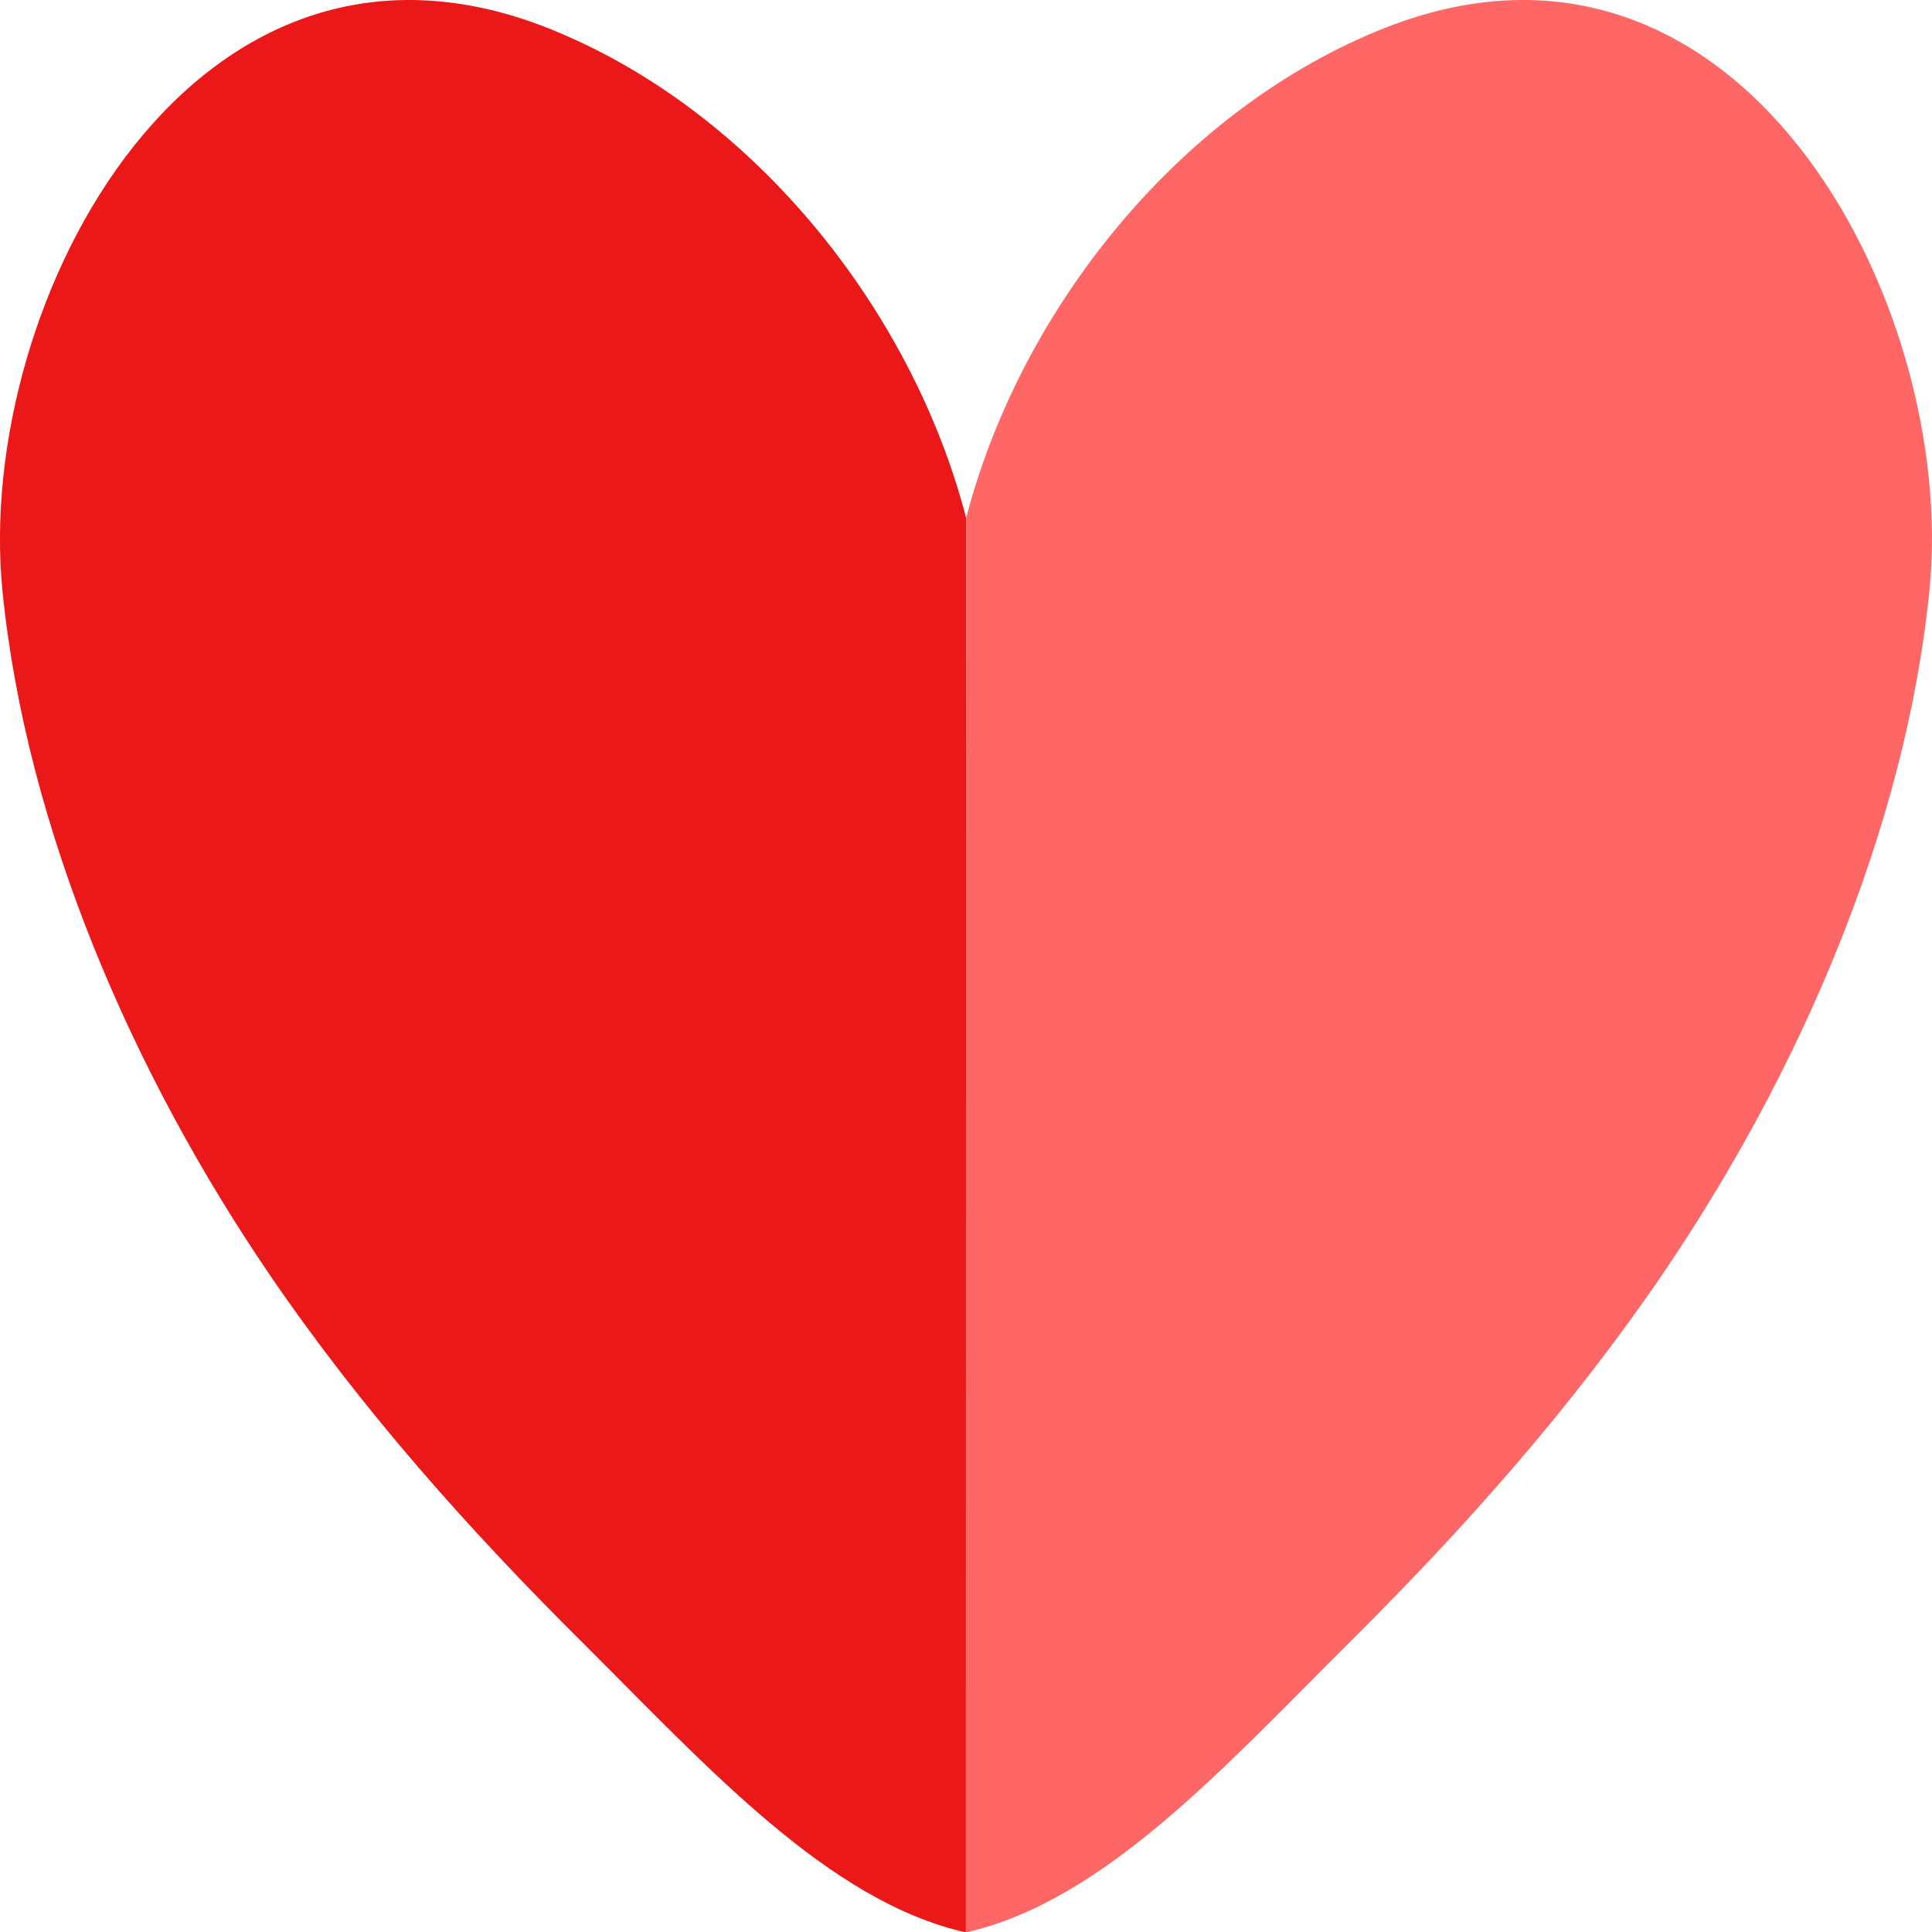 <?xml version="1.0" encoding="UTF-8" standalone="no"?>
<svg xmlns:dc="http://purl.org/dc/elements/1.1/" xmlns:cc="http://creativecommons.org/ns#"
  xmlns:rdf="http://www.w3.org/1999/02/22-rdf-syntax-ns#" xmlns="http://www.w3.org/2000/svg" xmlns:xlink="http://www.w3.org/1999/xlink" version="1.1" id="Vrstva_1" x="0px"
  y="0px" viewBox="0 0 192 192" xml:space="preserve" width="192" height="192">
  <defs id="defs1365"><defs
     id="defs1139">
		<rect id="SVGID_00000097485005417636339380000014592689068180600738_" x="0.09" y="-371.98"
      width="867.22" height="412.98" />
	</defs>
    <clipPath id="SVGID_00000105424548246984637920000015022369952459928732_">
		<use xlink:href="#SVGID_00000097485005417636339380000014592689068180600738_" style="overflow:visible" id="use1141"
      x="0" y="0" width="100%" height="100%" />
	</clipPath></defs>
  <style type="text/css" id="style1110">
	.st0{fill:#FFD819;}
	.st1{fill:#E2B0C5;}
	.st2{fill:#FFA143;}
	.st3{fill:#FFE650;}
	.st4{fill:#E389AB;}
	.st5{fill:#77C7F0;}
	.st6{fill:#9D4EDD;}
	.st7{fill:#7209B7;}
	.st8{fill:#FF6600;}
	.st9{fill:#ACDCEF;}
	.st10{fill:#072AC8;}
	.st11{fill:#95D5B2;}
	.st12{fill:#A2D6F9;}
	.st13{fill:#EA1818;}
	.st14{fill:#FF6666;}
	.st15{fill:#009933;}
	.st16{fill:#221F20;}
	.st17{display:none;fill:#DA4036;}
	.st18{display:none;fill:#F9D447;}
	.st19{display:none;fill:#1D864C;}
	.st20{display:none;fill:#444898;}
	.st21{clip-path:url(#SVGID_00000007396088130920842000000011885036184529629873_);fill:#FFD819;}
	.st22{clip-path:url(#SVGID_00000007396088130920842000000011885036184529629873_);fill:#E2B0C5;}
	.st23{clip-path:url(#SVGID_00000007396088130920842000000011885036184529629873_);fill:#FFA143;}
	.st24{clip-path:url(#SVGID_00000007396088130920842000000011885036184529629873_);fill:#FFE650;}
	.st25{clip-path:url(#SVGID_00000007396088130920842000000011885036184529629873_);fill:#E389AB;}
	.st26{clip-path:url(#SVGID_00000007396088130920842000000011885036184529629873_);fill:#77C7F0;}
	.st27{clip-path:url(#SVGID_00000007396088130920842000000011885036184529629873_);fill:#9D4EDD;}
	.st28{clip-path:url(#SVGID_00000007396088130920842000000011885036184529629873_);fill:#7209B7;}
	.st29{clip-path:url(#SVGID_00000007396088130920842000000011885036184529629873_);fill:#FF6600;}
	.st30{clip-path:url(#SVGID_00000007396088130920842000000011885036184529629873_);fill:#ACDCEF;}
	.st31{clip-path:url(#SVGID_00000007396088130920842000000011885036184529629873_);fill:#072AC8;}
	.st32{clip-path:url(#SVGID_00000007396088130920842000000011885036184529629873_);fill:#95D5B2;}
	.st33{clip-path:url(#SVGID_00000007396088130920842000000011885036184529629873_);fill:#A2D6F9;}
	.st34{clip-path:url(#SVGID_00000007396088130920842000000011885036184529629873_);fill:#EA1818;}
	.st35{clip-path:url(#SVGID_00000007396088130920842000000011885036184529629873_);fill:#FF6666;}
	.st36{clip-path:url(#SVGID_00000007396088130920842000000011885036184529629873_);fill:#009933;}
	.st37{display:none;}
	.st38{fill:#FFFFFF;}
	.st39{clip-path:url(#SVGID_00000107580020864697489210000002449433052461580450_);fill:#FFD819;}
	.st40{clip-path:url(#SVGID_00000107580020864697489210000002449433052461580450_);fill:#E2B0C5;}
	.st41{clip-path:url(#SVGID_00000107580020864697489210000002449433052461580450_);fill:#FFA143;}
	.st42{clip-path:url(#SVGID_00000107580020864697489210000002449433052461580450_);fill:#FFE650;}
	.st43{clip-path:url(#SVGID_00000107580020864697489210000002449433052461580450_);fill:#E389AB;}
	.st44{clip-path:url(#SVGID_00000107580020864697489210000002449433052461580450_);fill:#77C7F0;}
	.st45{clip-path:url(#SVGID_00000107580020864697489210000002449433052461580450_);fill:#9D4EDD;}
	.st46{clip-path:url(#SVGID_00000107580020864697489210000002449433052461580450_);fill:#7209B7;}
	.st47{clip-path:url(#SVGID_00000107580020864697489210000002449433052461580450_);fill:#FF6600;}
	.st48{clip-path:url(#SVGID_00000107580020864697489210000002449433052461580450_);fill:#ACDCEF;}
	.st49{clip-path:url(#SVGID_00000107580020864697489210000002449433052461580450_);fill:#072AC8;}
	.st50{clip-path:url(#SVGID_00000107580020864697489210000002449433052461580450_);fill:#95D5B2;}
	.st51{clip-path:url(#SVGID_00000107580020864697489210000002449433052461580450_);fill:#A2D6F9;}
	.st52{clip-path:url(#SVGID_00000107580020864697489210000002449433052461580450_);fill:#EA1818;}
	.st53{clip-path:url(#SVGID_00000107580020864697489210000002449433052461580450_);fill:#FF6666;}
	.st54{clip-path:url(#SVGID_00000107580020864697489210000002449433052461580450_);fill:#009933;}
	.st55{clip-path:url(#SVGID_00000005266739893650893640000000462766708513234580_);fill:#FFD819;}
	.st56{clip-path:url(#SVGID_00000005266739893650893640000000462766708513234580_);fill:#E2B0C5;}
	.st57{clip-path:url(#SVGID_00000005266739893650893640000000462766708513234580_);fill:#FFA143;}
	.st58{clip-path:url(#SVGID_00000005266739893650893640000000462766708513234580_);fill:#FFE650;}
	.st59{clip-path:url(#SVGID_00000005266739893650893640000000462766708513234580_);fill:#E389AB;}
	.st60{clip-path:url(#SVGID_00000005266739893650893640000000462766708513234580_);fill:#77C7F0;}
	.st61{clip-path:url(#SVGID_00000005266739893650893640000000462766708513234580_);fill:#9D4EDD;}
	.st62{clip-path:url(#SVGID_00000005266739893650893640000000462766708513234580_);fill:#7209B7;}
	.st63{clip-path:url(#SVGID_00000005266739893650893640000000462766708513234580_);fill:#FF6600;}
	.st64{clip-path:url(#SVGID_00000005266739893650893640000000462766708513234580_);fill:#ACDCEF;}
	.st65{clip-path:url(#SVGID_00000005266739893650893640000000462766708513234580_);fill:#072AC8;}
	.st66{clip-path:url(#SVGID_00000005266739893650893640000000462766708513234580_);fill:#95D5B2;}
	.st67{clip-path:url(#SVGID_00000005266739893650893640000000462766708513234580_);fill:#A2D6F9;}
	.st68{clip-path:url(#SVGID_00000005266739893650893640000000462766708513234580_);fill:#EA1818;}
	.st69{clip-path:url(#SVGID_00000005266739893650893640000000462766708513234580_);fill:#FF6666;}
	.st70{clip-path:url(#SVGID_00000005266739893650893640000000462766708513234580_);fill:#009933;}
	.st71{clip-path:url(#SVGID_00000047047027128177704500000016458826626824120254_);fill:#FFD819;}
	.st72{clip-path:url(#SVGID_00000047047027128177704500000016458826626824120254_);fill:#E2B0C5;}
	.st73{clip-path:url(#SVGID_00000047047027128177704500000016458826626824120254_);fill:#FFA143;}
	.st74{clip-path:url(#SVGID_00000047047027128177704500000016458826626824120254_);fill:#FFE650;}
	.st75{clip-path:url(#SVGID_00000047047027128177704500000016458826626824120254_);fill:#E389AB;}
	.st76{clip-path:url(#SVGID_00000047047027128177704500000016458826626824120254_);fill:#77C7F0;}
	.st77{clip-path:url(#SVGID_00000047047027128177704500000016458826626824120254_);fill:#9D4EDD;}
	.st78{clip-path:url(#SVGID_00000047047027128177704500000016458826626824120254_);fill:#7209B7;}
	.st79{clip-path:url(#SVGID_00000047047027128177704500000016458826626824120254_);fill:#FF6600;}
	.st80{clip-path:url(#SVGID_00000047047027128177704500000016458826626824120254_);fill:#ACDCEF;}
	.st81{clip-path:url(#SVGID_00000047047027128177704500000016458826626824120254_);fill:#072AC8;}
	.st82{clip-path:url(#SVGID_00000047047027128177704500000016458826626824120254_);fill:#95D5B2;}
	.st83{clip-path:url(#SVGID_00000047047027128177704500000016458826626824120254_);fill:#A2D6F9;}
	.st84{clip-path:url(#SVGID_00000047047027128177704500000016458826626824120254_);fill:#EA1818;}
	.st85{clip-path:url(#SVGID_00000047047027128177704500000016458826626824120254_);fill:#FF6666;}
	.st86{clip-path:url(#SVGID_00000047047027128177704500000016458826626824120254_);fill:#009933;}
	.st87{clip-path:url(#SVGID_00000016065831939306131720000015257280998716778685_);fill:#FFD819;}
	.st88{clip-path:url(#SVGID_00000016065831939306131720000015257280998716778685_);fill:#E2B0C5;}
	.st89{clip-path:url(#SVGID_00000016065831939306131720000015257280998716778685_);fill:#FFA143;}
	.st90{clip-path:url(#SVGID_00000016065831939306131720000015257280998716778685_);fill:#FFE650;}
	.st91{clip-path:url(#SVGID_00000016065831939306131720000015257280998716778685_);fill:#E389AB;}
	.st92{clip-path:url(#SVGID_00000016065831939306131720000015257280998716778685_);fill:#77C7F0;}
	.st93{clip-path:url(#SVGID_00000016065831939306131720000015257280998716778685_);fill:#9D4EDD;}
	.st94{clip-path:url(#SVGID_00000016065831939306131720000015257280998716778685_);fill:#7209B7;}
	.st95{clip-path:url(#SVGID_00000016065831939306131720000015257280998716778685_);fill:#FF6600;}
	.st96{clip-path:url(#SVGID_00000016065831939306131720000015257280998716778685_);fill:#ACDCEF;}
	.st97{clip-path:url(#SVGID_00000016065831939306131720000015257280998716778685_);fill:#072AC8;}
	.st98{clip-path:url(#SVGID_00000016065831939306131720000015257280998716778685_);fill:#95D5B2;}
	.st99{clip-path:url(#SVGID_00000016065831939306131720000015257280998716778685_);fill:#A2D6F9;}
	.st100{clip-path:url(#SVGID_00000016065831939306131720000015257280998716778685_);fill:#EA1818;}
	.st101{clip-path:url(#SVGID_00000016065831939306131720000015257280998716778685_);fill:#FF6666;}
	.st102{clip-path:url(#SVGID_00000016065831939306131720000015257280998716778685_);fill:#009933;}
	.st103{clip-path:url(#SVGID_00000146498170896573500920000006503068206087558329_);fill:#FFD819;}
	.st104{clip-path:url(#SVGID_00000146498170896573500920000006503068206087558329_);fill:#E2B0C5;}
	.st105{clip-path:url(#SVGID_00000146498170896573500920000006503068206087558329_);fill:#FFA143;}
	.st106{clip-path:url(#SVGID_00000146498170896573500920000006503068206087558329_);fill:#FFE650;}
	.st107{clip-path:url(#SVGID_00000146498170896573500920000006503068206087558329_);fill:#E389AB;}
	.st108{clip-path:url(#SVGID_00000146498170896573500920000006503068206087558329_);fill:#77C7F0;}
	.st109{clip-path:url(#SVGID_00000146498170896573500920000006503068206087558329_);fill:#9D4EDD;}
	.st110{clip-path:url(#SVGID_00000146498170896573500920000006503068206087558329_);fill:#7209B7;}
	.st111{clip-path:url(#SVGID_00000146498170896573500920000006503068206087558329_);fill:#FF6600;}
	.st112{clip-path:url(#SVGID_00000146498170896573500920000006503068206087558329_);fill:#ACDCEF;}
	.st113{clip-path:url(#SVGID_00000146498170896573500920000006503068206087558329_);fill:#072AC8;}
	.st114{clip-path:url(#SVGID_00000146498170896573500920000006503068206087558329_);fill:#95D5B2;}
	.st115{clip-path:url(#SVGID_00000146498170896573500920000006503068206087558329_);fill:#A2D6F9;}
	.st116{clip-path:url(#SVGID_00000146498170896573500920000006503068206087558329_);fill:#EA1818;}
	.st117{clip-path:url(#SVGID_00000146498170896573500920000006503068206087558329_);fill:#FF6666;}
	.st118{clip-path:url(#SVGID_00000146498170896573500920000006503068206087558329_);fill:#009933;}
	.st119{clip-path:url(#SVGID_00000044146834210217072900000005926660894975651238_);fill:#FFD819;}
	.st120{clip-path:url(#SVGID_00000044146834210217072900000005926660894975651238_);fill:#E2B0C5;}
	.st121{clip-path:url(#SVGID_00000044146834210217072900000005926660894975651238_);fill:#FFA143;}
	.st122{clip-path:url(#SVGID_00000044146834210217072900000005926660894975651238_);fill:#FFE650;}
	.st123{clip-path:url(#SVGID_00000044146834210217072900000005926660894975651238_);fill:#E389AB;}
	.st124{clip-path:url(#SVGID_00000044146834210217072900000005926660894975651238_);fill:#77C7F0;}
	.st125{clip-path:url(#SVGID_00000044146834210217072900000005926660894975651238_);fill:#9D4EDD;}
	.st126{clip-path:url(#SVGID_00000044146834210217072900000005926660894975651238_);fill:#7209B7;}
	.st127{clip-path:url(#SVGID_00000044146834210217072900000005926660894975651238_);fill:#FF6600;}
	.st128{clip-path:url(#SVGID_00000044146834210217072900000005926660894975651238_);fill:#ACDCEF;}
	.st129{clip-path:url(#SVGID_00000044146834210217072900000005926660894975651238_);fill:#072AC8;}
	.st130{clip-path:url(#SVGID_00000044146834210217072900000005926660894975651238_);fill:#95D5B2;}
	.st131{clip-path:url(#SVGID_00000044146834210217072900000005926660894975651238_);fill:#A2D6F9;}
	.st132{clip-path:url(#SVGID_00000044146834210217072900000005926660894975651238_);fill:#EA1818;}
	.st133{clip-path:url(#SVGID_00000044146834210217072900000005926660894975651238_);fill:#FF6666;}
	.st134{clip-path:url(#SVGID_00000044146834210217072900000005926660894975651238_);fill:#009933;}
	.st135{clip-path:url(#SVGID_00000168801633683406170380000001323013864966109340_);fill:#FFD819;}
	.st136{clip-path:url(#SVGID_00000168801633683406170380000001323013864966109340_);fill:#E2B0C5;}
	.st137{clip-path:url(#SVGID_00000168801633683406170380000001323013864966109340_);fill:#FFA143;}
	.st138{clip-path:url(#SVGID_00000168801633683406170380000001323013864966109340_);fill:#FFE650;}
	.st139{clip-path:url(#SVGID_00000168801633683406170380000001323013864966109340_);fill:#E389AB;}
	.st140{clip-path:url(#SVGID_00000168801633683406170380000001323013864966109340_);fill:#77C7F0;}
	.st141{clip-path:url(#SVGID_00000168801633683406170380000001323013864966109340_);fill:#9D4EDD;}
	.st142{clip-path:url(#SVGID_00000168801633683406170380000001323013864966109340_);fill:#7209B7;}
	.st143{clip-path:url(#SVGID_00000168801633683406170380000001323013864966109340_);fill:#FF6600;}
	.st144{clip-path:url(#SVGID_00000168801633683406170380000001323013864966109340_);fill:#ACDCEF;}
	.st145{clip-path:url(#SVGID_00000168801633683406170380000001323013864966109340_);fill:#072AC8;}
	.st146{clip-path:url(#SVGID_00000168801633683406170380000001323013864966109340_);fill:#95D5B2;}
	.st147{clip-path:url(#SVGID_00000168801633683406170380000001323013864966109340_);fill:#A2D6F9;}
	.st148{clip-path:url(#SVGID_00000168801633683406170380000001323013864966109340_);fill:#EA1818;}
	.st149{clip-path:url(#SVGID_00000168801633683406170380000001323013864966109340_);fill:#FF6666;}
	.st150{clip-path:url(#SVGID_00000168801633683406170380000001323013864966109340_);fill:#009933;}
	.st151{display:none;fill:#FFFFFF;}
	.st152{clip-path:url(#SVGID_00000183954991968767850840000007177048151474017972_);fill:#FFD819;}
	.st153{clip-path:url(#SVGID_00000183954991968767850840000007177048151474017972_);fill:#E2B0C5;}
	.st154{clip-path:url(#SVGID_00000183954991968767850840000007177048151474017972_);fill:#FFA143;}
	.st155{clip-path:url(#SVGID_00000183954991968767850840000007177048151474017972_);fill:#FFE650;}
	.st156{clip-path:url(#SVGID_00000183954991968767850840000007177048151474017972_);fill:#E389AB;}
	.st157{clip-path:url(#SVGID_00000183954991968767850840000007177048151474017972_);fill:#77C7F0;}
	.st158{clip-path:url(#SVGID_00000183954991968767850840000007177048151474017972_);fill:#9D4EDD;}
	.st159{clip-path:url(#SVGID_00000183954991968767850840000007177048151474017972_);fill:#7209B7;}
	.st160{clip-path:url(#SVGID_00000183954991968767850840000007177048151474017972_);fill:#FF6600;}
	.st161{clip-path:url(#SVGID_00000183954991968767850840000007177048151474017972_);fill:#ACDCEF;}
	.st162{clip-path:url(#SVGID_00000183954991968767850840000007177048151474017972_);fill:#072AC8;}
	.st163{clip-path:url(#SVGID_00000183954991968767850840000007177048151474017972_);fill:#95D5B2;}
	.st164{clip-path:url(#SVGID_00000183954991968767850840000007177048151474017972_);fill:#A2D6F9;}
	.st165{clip-path:url(#SVGID_00000183954991968767850840000007177048151474017972_);fill:#EA1818;}
	.st166{clip-path:url(#SVGID_00000183954991968767850840000007177048151474017972_);fill:#FF6666;}
	.st167{clip-path:url(#SVGID_00000183954991968767850840000007177048151474017972_);fill:#009933;}
	.st168{display:inline;}
	.st169{display:inline;fill:#EA1818;}
	.st170{display:inline;fill:#FF6666;}
	.st171{display:inline;fill:#FFD819;}
	.st172{display:inline;fill:#FFE650;}
	.st173{display:inline;fill:#009933;}
	.st174{display:inline;fill:#95D5B2;}
	.st175{display:inline;fill:#072AC8;}
	.st176{display:inline;fill:#A2D6F9;}
	.st177{clip-path:url(#SVGID_00000067221346504383040140000013559919733132283557_);fill:#FFD819;}
	.st178{clip-path:url(#SVGID_00000067221346504383040140000013559919733132283557_);fill:#E2B0C5;}
	.st179{clip-path:url(#SVGID_00000067221346504383040140000013559919733132283557_);fill:#FFA143;}
	.st180{clip-path:url(#SVGID_00000067221346504383040140000013559919733132283557_);fill:#FFE650;}
	.st181{clip-path:url(#SVGID_00000067221346504383040140000013559919733132283557_);fill:#E389AB;}
	.st182{clip-path:url(#SVGID_00000067221346504383040140000013559919733132283557_);fill:#77C7F0;}
	.st183{clip-path:url(#SVGID_00000067221346504383040140000013559919733132283557_);fill:#9D4EDD;}
	.st184{clip-path:url(#SVGID_00000067221346504383040140000013559919733132283557_);fill:#7209B7;}
	.st185{clip-path:url(#SVGID_00000067221346504383040140000013559919733132283557_);fill:#FF6600;}
	.st186{clip-path:url(#SVGID_00000067221346504383040140000013559919733132283557_);fill:#ACDCEF;}
	.st187{clip-path:url(#SVGID_00000067221346504383040140000013559919733132283557_);fill:#072AC8;}
	.st188{clip-path:url(#SVGID_00000067221346504383040140000013559919733132283557_);fill:#95D5B2;}
	.st189{clip-path:url(#SVGID_00000067221346504383040140000013559919733132283557_);fill:#A2D6F9;}
	.st190{clip-path:url(#SVGID_00000067221346504383040140000013559919733132283557_);fill:#EA1818;}
	.st191{clip-path:url(#SVGID_00000067221346504383040140000013559919733132283557_);fill:#FF6666;}
	.st192{clip-path:url(#SVGID_00000067221346504383040140000013559919733132283557_);fill:#009933;}
	.st193{fill:#FF595E;}
	.st194{fill:#FFDD1F;}
	.st195{fill:#FFF185;}
	.st196{fill:#208B3A;}
	.st197{fill:#3F37C9;}
	.st198{fill:#BDE0FE;}
	.st199{clip-path:url(#SVGID_00000142168566114457932370000015610863520693283762_);}
	.st200{clip-path:url(#SVGID_00000111881068278355590770000015051690793366130353_);fill:#FFD819;}
	.st201{clip-path:url(#SVGID_00000111881068278355590770000015051690793366130353_);fill:#E2B0C5;}
	.st202{clip-path:url(#SVGID_00000111881068278355590770000015051690793366130353_);fill:#FFA143;}
	.st203{clip-path:url(#SVGID_00000111881068278355590770000015051690793366130353_);fill:#FFE650;}
	.st204{clip-path:url(#SVGID_00000111881068278355590770000015051690793366130353_);fill:#E389AB;}
	.st205{clip-path:url(#SVGID_00000111881068278355590770000015051690793366130353_);fill:#77C7F0;}
	.st206{clip-path:url(#SVGID_00000111881068278355590770000015051690793366130353_);fill:#9D4EDD;}
	.st207{clip-path:url(#SVGID_00000111881068278355590770000015051690793366130353_);fill:#7209B7;}
	.st208{clip-path:url(#SVGID_00000111881068278355590770000015051690793366130353_);fill:#FF6600;}
	.st209{clip-path:url(#SVGID_00000111881068278355590770000015051690793366130353_);fill:#ACDCEF;}
	.st210{clip-path:url(#SVGID_00000111881068278355590770000015051690793366130353_);fill:#072AC8;}
	.st211{clip-path:url(#SVGID_00000111881068278355590770000015051690793366130353_);fill:#95D5B2;}
	.st212{clip-path:url(#SVGID_00000111881068278355590770000015051690793366130353_);fill:#A2D6F9;}
	.st213{clip-path:url(#SVGID_00000111881068278355590770000015051690793366130353_);fill:#EA1818;}
	.st214{clip-path:url(#SVGID_00000111881068278355590770000015051690793366130353_);fill:#FF6666;}
	.st215{clip-path:url(#SVGID_00000111881068278355590770000015051690793366130353_);fill:#009933;}
	.st216{fill:#FE0000;}
	.st217{clip-path:url(#SVGID_00000090281419257184801960000004263354474094227109_);fill:#FFD819;}
	.st218{clip-path:url(#SVGID_00000090281419257184801960000004263354474094227109_);fill:#E2B0C5;}
	.st219{clip-path:url(#SVGID_00000090281419257184801960000004263354474094227109_);fill:#FFA143;}
	.st220{clip-path:url(#SVGID_00000090281419257184801960000004263354474094227109_);fill:#FFE650;}
	.st221{clip-path:url(#SVGID_00000090281419257184801960000004263354474094227109_);fill:#E389AB;}
	.st222{clip-path:url(#SVGID_00000090281419257184801960000004263354474094227109_);fill:#77C7F0;}
	.st223{clip-path:url(#SVGID_00000090281419257184801960000004263354474094227109_);fill:#9D4EDD;}
	.st224{clip-path:url(#SVGID_00000090281419257184801960000004263354474094227109_);fill:#7209B7;}
	.st225{clip-path:url(#SVGID_00000090281419257184801960000004263354474094227109_);fill:#FF6600;}
	.st226{clip-path:url(#SVGID_00000090281419257184801960000004263354474094227109_);fill:#ACDCEF;}
	.st227{clip-path:url(#SVGID_00000090281419257184801960000004263354474094227109_);fill:#072AC8;}
	.st228{clip-path:url(#SVGID_00000090281419257184801960000004263354474094227109_);fill:#95D5B2;}
	.st229{clip-path:url(#SVGID_00000090281419257184801960000004263354474094227109_);fill:#A2D6F9;}
	.st230{clip-path:url(#SVGID_00000090281419257184801960000004263354474094227109_);fill:#EA1818;}
	.st231{clip-path:url(#SVGID_00000090281419257184801960000004263354474094227109_);fill:#FF6666;}
	.st232{clip-path:url(#SVGID_00000090281419257184801960000004263354474094227109_);fill:#009933;}
	.st233{clip-path:url(#SVGID_00000089567780716659565010000005516251442388861605_);fill:#FFD819;}
	.st234{clip-path:url(#SVGID_00000089567780716659565010000005516251442388861605_);fill:#E2B0C5;}
	.st235{clip-path:url(#SVGID_00000089567780716659565010000005516251442388861605_);fill:#FFA143;}
	.st236{clip-path:url(#SVGID_00000089567780716659565010000005516251442388861605_);fill:#FFE650;}
	.st237{clip-path:url(#SVGID_00000089567780716659565010000005516251442388861605_);fill:#E389AB;}
	.st238{clip-path:url(#SVGID_00000089567780716659565010000005516251442388861605_);fill:#77C7F0;}
	.st239{clip-path:url(#SVGID_00000089567780716659565010000005516251442388861605_);fill:#9D4EDD;}
	.st240{clip-path:url(#SVGID_00000089567780716659565010000005516251442388861605_);fill:#7209B7;}
	.st241{clip-path:url(#SVGID_00000089567780716659565010000005516251442388861605_);fill:#FF6600;}
	.st242{clip-path:url(#SVGID_00000089567780716659565010000005516251442388861605_);fill:#ACDCEF;}
	.st243{clip-path:url(#SVGID_00000089567780716659565010000005516251442388861605_);fill:#072AC8;}
	.st244{clip-path:url(#SVGID_00000089567780716659565010000005516251442388861605_);fill:#95D5B2;}
	.st245{clip-path:url(#SVGID_00000089567780716659565010000005516251442388861605_);fill:#A2D6F9;}
	.st246{clip-path:url(#SVGID_00000089567780716659565010000005516251442388861605_);fill:#EA1818;}
	.st247{clip-path:url(#SVGID_00000089567780716659565010000005516251442388861605_);fill:#FF6666;}
	.st248{clip-path:url(#SVGID_00000089567780716659565010000005516251442388861605_);fill:#009933;}
	.st249{clip-path:url(#SVGID_00000055680933927431500350000000405777938340641176_);fill:#FFD819;}
	.st250{clip-path:url(#SVGID_00000055680933927431500350000000405777938340641176_);fill:#E2B0C5;}
	.st251{clip-path:url(#SVGID_00000055680933927431500350000000405777938340641176_);fill:#FFA143;}
	.st252{clip-path:url(#SVGID_00000055680933927431500350000000405777938340641176_);fill:#FFE650;}
	.st253{clip-path:url(#SVGID_00000055680933927431500350000000405777938340641176_);fill:#E389AB;}
	.st254{clip-path:url(#SVGID_00000055680933927431500350000000405777938340641176_);fill:#77C7F0;}
	.st255{clip-path:url(#SVGID_00000055680933927431500350000000405777938340641176_);fill:#9D4EDD;}
	.st256{clip-path:url(#SVGID_00000055680933927431500350000000405777938340641176_);fill:#7209B7;}
	.st257{clip-path:url(#SVGID_00000055680933927431500350000000405777938340641176_);fill:#FF6600;}
	.st258{clip-path:url(#SVGID_00000055680933927431500350000000405777938340641176_);fill:#ACDCEF;}
	.st259{clip-path:url(#SVGID_00000055680933927431500350000000405777938340641176_);fill:#072AC8;}
	.st260{clip-path:url(#SVGID_00000055680933927431500350000000405777938340641176_);fill:#95D5B2;}
	.st261{clip-path:url(#SVGID_00000055680933927431500350000000405777938340641176_);fill:#A2D6F9;}
	.st262{clip-path:url(#SVGID_00000055680933927431500350000000405777938340641176_);fill:#EA1818;}
	.st263{clip-path:url(#SVGID_00000055680933927431500350000000405777938340641176_);fill:#FF6666;}
	.st264{clip-path:url(#SVGID_00000055680933927431500350000000405777938340641176_);fill:#009933;}
	.st265{clip-path:url(#SVGID_00000132805990107757084130000018272936702982283421_);fill:#FFD819;}
	.st266{clip-path:url(#SVGID_00000132805990107757084130000018272936702982283421_);fill:#E2B0C5;}
	.st267{clip-path:url(#SVGID_00000132805990107757084130000018272936702982283421_);fill:#FFA143;}
	.st268{clip-path:url(#SVGID_00000132805990107757084130000018272936702982283421_);fill:#FFE650;}
	.st269{clip-path:url(#SVGID_00000132805990107757084130000018272936702982283421_);fill:#E389AB;}
	.st270{clip-path:url(#SVGID_00000132805990107757084130000018272936702982283421_);fill:#77C7F0;}
	.st271{clip-path:url(#SVGID_00000132805990107757084130000018272936702982283421_);fill:#9D4EDD;}
	.st272{clip-path:url(#SVGID_00000132805990107757084130000018272936702982283421_);fill:#7209B7;}
	.st273{clip-path:url(#SVGID_00000132805990107757084130000018272936702982283421_);fill:#FF6600;}
	.st274{clip-path:url(#SVGID_00000132805990107757084130000018272936702982283421_);fill:#ACDCEF;}
	.st275{clip-path:url(#SVGID_00000132805990107757084130000018272936702982283421_);fill:#072AC8;}
	.st276{clip-path:url(#SVGID_00000132805990107757084130000018272936702982283421_);fill:#95D5B2;}
	.st277{clip-path:url(#SVGID_00000132805990107757084130000018272936702982283421_);fill:#A2D6F9;}
	.st278{clip-path:url(#SVGID_00000132805990107757084130000018272936702982283421_);fill:#EA1818;}
	.st279{clip-path:url(#SVGID_00000132805990107757084130000018272936702982283421_);fill:#FF6666;}
	.st280{clip-path:url(#SVGID_00000132805990107757084130000018272936702982283421_);fill:#009933;}
	.st281{clip-path:url(#SVGID_00000145053075036033269060000015878483923906305203_);fill:#FFD819;}
	.st282{clip-path:url(#SVGID_00000145053075036033269060000015878483923906305203_);fill:#E2B0C5;}
	.st283{clip-path:url(#SVGID_00000145053075036033269060000015878483923906305203_);fill:#FFA143;}
	.st284{clip-path:url(#SVGID_00000145053075036033269060000015878483923906305203_);fill:#FFE650;}
	.st285{clip-path:url(#SVGID_00000145053075036033269060000015878483923906305203_);fill:#E389AB;}
	.st286{clip-path:url(#SVGID_00000145053075036033269060000015878483923906305203_);fill:#77C7F0;}
	.st287{clip-path:url(#SVGID_00000145053075036033269060000015878483923906305203_);fill:#9D4EDD;}
	.st288{clip-path:url(#SVGID_00000145053075036033269060000015878483923906305203_);fill:#7209B7;}
	.st289{clip-path:url(#SVGID_00000145053075036033269060000015878483923906305203_);fill:#FF6600;}
	.st290{clip-path:url(#SVGID_00000145053075036033269060000015878483923906305203_);fill:#ACDCEF;}
	.st291{clip-path:url(#SVGID_00000145053075036033269060000015878483923906305203_);fill:#072AC8;}
	.st292{clip-path:url(#SVGID_00000145053075036033269060000015878483923906305203_);fill:#95D5B2;}
	.st293{clip-path:url(#SVGID_00000145053075036033269060000015878483923906305203_);fill:#A2D6F9;}
	.st294{clip-path:url(#SVGID_00000145053075036033269060000015878483923906305203_);fill:#EA1818;}
	.st295{clip-path:url(#SVGID_00000145053075036033269060000015878483923906305203_);fill:#FF6666;}
	.st296{clip-path:url(#SVGID_00000145053075036033269060000015878483923906305203_);fill:#009933;}
	.st297{clip-path:url(#SVGID_00000105426154921363784040000011317413013001931414_);fill:#FFD819;}
	.st298{clip-path:url(#SVGID_00000105426154921363784040000011317413013001931414_);fill:#E2B0C5;}
	.st299{clip-path:url(#SVGID_00000105426154921363784040000011317413013001931414_);fill:#FFA143;}
	.st300{clip-path:url(#SVGID_00000105426154921363784040000011317413013001931414_);fill:#FFE650;}
	.st301{clip-path:url(#SVGID_00000105426154921363784040000011317413013001931414_);fill:#E389AB;}
	.st302{clip-path:url(#SVGID_00000105426154921363784040000011317413013001931414_);fill:#77C7F0;}
	.st303{clip-path:url(#SVGID_00000105426154921363784040000011317413013001931414_);fill:#9D4EDD;}
	.st304{clip-path:url(#SVGID_00000105426154921363784040000011317413013001931414_);fill:#7209B7;}
	.st305{clip-path:url(#SVGID_00000105426154921363784040000011317413013001931414_);fill:#FF6600;}
	.st306{clip-path:url(#SVGID_00000105426154921363784040000011317413013001931414_);fill:#ACDCEF;}
	.st307{clip-path:url(#SVGID_00000105426154921363784040000011317413013001931414_);fill:#072AC8;}
	.st308{clip-path:url(#SVGID_00000105426154921363784040000011317413013001931414_);fill:#95D5B2;}
	.st309{clip-path:url(#SVGID_00000105426154921363784040000011317413013001931414_);fill:#A2D6F9;}
	.st310{clip-path:url(#SVGID_00000105426154921363784040000011317413013001931414_);fill:#EA1818;}
	.st311{clip-path:url(#SVGID_00000105426154921363784040000011317413013001931414_);fill:#FF6666;}
	.st312{clip-path:url(#SVGID_00000105426154921363784040000011317413013001931414_);fill:#009933;}
	.st313{clip-path:url(#SVGID_00000036228469762357840200000009904875390488103098_);fill:#FFD819;}
	.st314{clip-path:url(#SVGID_00000036228469762357840200000009904875390488103098_);fill:#E2B0C5;}
	.st315{clip-path:url(#SVGID_00000036228469762357840200000009904875390488103098_);fill:#FFA143;}
	.st316{clip-path:url(#SVGID_00000036228469762357840200000009904875390488103098_);fill:#FFE650;}
	.st317{clip-path:url(#SVGID_00000036228469762357840200000009904875390488103098_);fill:#E389AB;}
	.st318{clip-path:url(#SVGID_00000036228469762357840200000009904875390488103098_);fill:#77C7F0;}
	.st319{clip-path:url(#SVGID_00000036228469762357840200000009904875390488103098_);fill:#9D4EDD;}
	.st320{clip-path:url(#SVGID_00000036228469762357840200000009904875390488103098_);fill:#7209B7;}
	.st321{clip-path:url(#SVGID_00000036228469762357840200000009904875390488103098_);fill:#FF6600;}
	.st322{clip-path:url(#SVGID_00000036228469762357840200000009904875390488103098_);fill:#ACDCEF;}
	.st323{clip-path:url(#SVGID_00000036228469762357840200000009904875390488103098_);fill:#072AC8;}
	.st324{clip-path:url(#SVGID_00000036228469762357840200000009904875390488103098_);fill:#95D5B2;}
	.st325{clip-path:url(#SVGID_00000036228469762357840200000009904875390488103098_);fill:#A2D6F9;}
	.st326{clip-path:url(#SVGID_00000036228469762357840200000009904875390488103098_);fill:#EA1818;}
	.st327{clip-path:url(#SVGID_00000036228469762357840200000009904875390488103098_);fill:#FF6666;}
	.st328{clip-path:url(#SVGID_00000036228469762357840200000009904875390488103098_);fill:#009933;}
	.st329{clip-path:url(#SVGID_00000065767418096999603540000017054451587260693137_);fill:#FFD819;}
	.st330{clip-path:url(#SVGID_00000065767418096999603540000017054451587260693137_);fill:#E2B0C5;}
	.st331{clip-path:url(#SVGID_00000065767418096999603540000017054451587260693137_);fill:#FFA143;}
	.st332{clip-path:url(#SVGID_00000065767418096999603540000017054451587260693137_);fill:#FFE650;}
	.st333{clip-path:url(#SVGID_00000065767418096999603540000017054451587260693137_);fill:#E389AB;}
	.st334{clip-path:url(#SVGID_00000065767418096999603540000017054451587260693137_);fill:#77C7F0;}
	.st335{clip-path:url(#SVGID_00000065767418096999603540000017054451587260693137_);fill:#9D4EDD;}
	.st336{clip-path:url(#SVGID_00000065767418096999603540000017054451587260693137_);fill:#7209B7;}
	.st337{clip-path:url(#SVGID_00000065767418096999603540000017054451587260693137_);fill:#FF6600;}
	.st338{clip-path:url(#SVGID_00000065767418096999603540000017054451587260693137_);fill:#ACDCEF;}
	.st339{clip-path:url(#SVGID_00000065767418096999603540000017054451587260693137_);fill:#072AC8;}
	.st340{clip-path:url(#SVGID_00000065767418096999603540000017054451587260693137_);fill:#95D5B2;}
	.st341{clip-path:url(#SVGID_00000065767418096999603540000017054451587260693137_);fill:#A2D6F9;}
	.st342{clip-path:url(#SVGID_00000065767418096999603540000017054451587260693137_);fill:#EA1818;}
	.st343{clip-path:url(#SVGID_00000065767418096999603540000017054451587260693137_);fill:#FF6666;}
	.st344{clip-path:url(#SVGID_00000065767418096999603540000017054451587260693137_);fill:#009933;}
	.st345{clip-path:url(#SVGID_00000142152562319169930850000009686390092061387395_);fill:#FFD819;}
	.st346{clip-path:url(#SVGID_00000142152562319169930850000009686390092061387395_);fill:#E2B0C5;}
	.st347{clip-path:url(#SVGID_00000142152562319169930850000009686390092061387395_);fill:#FFA143;}
	.st348{clip-path:url(#SVGID_00000142152562319169930850000009686390092061387395_);fill:#FFE650;}
	.st349{clip-path:url(#SVGID_00000142152562319169930850000009686390092061387395_);fill:#E389AB;}
	.st350{clip-path:url(#SVGID_00000142152562319169930850000009686390092061387395_);fill:#77C7F0;}
	.st351{clip-path:url(#SVGID_00000142152562319169930850000009686390092061387395_);fill:#9D4EDD;}
	.st352{clip-path:url(#SVGID_00000142152562319169930850000009686390092061387395_);fill:#7209B7;}
	.st353{clip-path:url(#SVGID_00000142152562319169930850000009686390092061387395_);fill:#FF6600;}
	.st354{clip-path:url(#SVGID_00000142152562319169930850000009686390092061387395_);fill:#ACDCEF;}
	.st355{clip-path:url(#SVGID_00000142152562319169930850000009686390092061387395_);fill:#072AC8;}
	.st356{clip-path:url(#SVGID_00000142152562319169930850000009686390092061387395_);fill:#95D5B2;}
	.st357{clip-path:url(#SVGID_00000142152562319169930850000009686390092061387395_);fill:#A2D6F9;}
	.st358{clip-path:url(#SVGID_00000142152562319169930850000009686390092061387395_);fill:#EA1818;}
	.st359{clip-path:url(#SVGID_00000142152562319169930850000009686390092061387395_);fill:#FF6666;}
	.st360{clip-path:url(#SVGID_00000142152562319169930850000009686390092061387395_);fill:#009933;}
	.st361{clip-path:url(#SVGID_00000071555554021899035280000013776273687179504545_);fill:#FFD819;}
	.st362{clip-path:url(#SVGID_00000071555554021899035280000013776273687179504545_);fill:#E2B0C5;}
	.st363{clip-path:url(#SVGID_00000071555554021899035280000013776273687179504545_);fill:#FFA143;}
	.st364{clip-path:url(#SVGID_00000071555554021899035280000013776273687179504545_);fill:#FFE650;}
	.st365{clip-path:url(#SVGID_00000071555554021899035280000013776273687179504545_);fill:#E389AB;}
	.st366{clip-path:url(#SVGID_00000071555554021899035280000013776273687179504545_);fill:#77C7F0;}
	.st367{clip-path:url(#SVGID_00000071555554021899035280000013776273687179504545_);fill:#9D4EDD;}
	.st368{clip-path:url(#SVGID_00000071555554021899035280000013776273687179504545_);fill:#7209B7;}
	.st369{clip-path:url(#SVGID_00000071555554021899035280000013776273687179504545_);fill:#FF6600;}
	.st370{clip-path:url(#SVGID_00000071555554021899035280000013776273687179504545_);fill:#ACDCEF;}
	.st371{clip-path:url(#SVGID_00000071555554021899035280000013776273687179504545_);fill:#072AC8;}
	.st372{clip-path:url(#SVGID_00000071555554021899035280000013776273687179504545_);fill:#95D5B2;}
	.st373{clip-path:url(#SVGID_00000071555554021899035280000013776273687179504545_);fill:#A2D6F9;}
	.st374{clip-path:url(#SVGID_00000071555554021899035280000013776273687179504545_);fill:#EA1818;}
	.st375{clip-path:url(#SVGID_00000071555554021899035280000013776273687179504545_);fill:#FF6666;}
	.st376{clip-path:url(#SVGID_00000071555554021899035280000013776273687179504545_);fill:#009933;}
	.st377{clip-path:url(#SVGID_00000173139854643441954050000002372618750331285120_);fill:#FFD819;}
	.st378{clip-path:url(#SVGID_00000173139854643441954050000002372618750331285120_);fill:#E2B0C5;}
	.st379{clip-path:url(#SVGID_00000173139854643441954050000002372618750331285120_);fill:#FFA143;}
	.st380{clip-path:url(#SVGID_00000173139854643441954050000002372618750331285120_);fill:#FFE650;}
	.st381{clip-path:url(#SVGID_00000173139854643441954050000002372618750331285120_);fill:#E389AB;}
	.st382{clip-path:url(#SVGID_00000173139854643441954050000002372618750331285120_);fill:#77C7F0;}
	.st383{clip-path:url(#SVGID_00000173139854643441954050000002372618750331285120_);fill:#9D4EDD;}
	.st384{clip-path:url(#SVGID_00000173139854643441954050000002372618750331285120_);fill:#7209B7;}
	.st385{clip-path:url(#SVGID_00000173139854643441954050000002372618750331285120_);fill:#FF6600;}
	.st386{clip-path:url(#SVGID_00000173139854643441954050000002372618750331285120_);fill:#ACDCEF;}
	.st387{clip-path:url(#SVGID_00000173139854643441954050000002372618750331285120_);fill:#072AC8;}
	.st388{clip-path:url(#SVGID_00000173139854643441954050000002372618750331285120_);fill:#95D5B2;}
	.st389{clip-path:url(#SVGID_00000173139854643441954050000002372618750331285120_);fill:#A2D6F9;}
	.st390{clip-path:url(#SVGID_00000173139854643441954050000002372618750331285120_);fill:#EA1818;}
	.st391{clip-path:url(#SVGID_00000173139854643441954050000002372618750331285120_);fill:#FF6666;}
	.st392{clip-path:url(#SVGID_00000173139854643441954050000002372618750331285120_);fill:#009933;}
	.st393{clip-path:url(#SVGID_00000014594412242095259330000006621466389733100460_);fill:#FFD819;}
	.st394{clip-path:url(#SVGID_00000014594412242095259330000006621466389733100460_);fill:#E2B0C5;}
	.st395{clip-path:url(#SVGID_00000014594412242095259330000006621466389733100460_);fill:#FFA143;}
	.st396{clip-path:url(#SVGID_00000014594412242095259330000006621466389733100460_);fill:#FFE650;}
	.st397{clip-path:url(#SVGID_00000014594412242095259330000006621466389733100460_);fill:#E389AB;}
	.st398{clip-path:url(#SVGID_00000014594412242095259330000006621466389733100460_);fill:#77C7F0;}
	.st399{clip-path:url(#SVGID_00000014594412242095259330000006621466389733100460_);fill:#9D4EDD;}
	.st400{clip-path:url(#SVGID_00000014594412242095259330000006621466389733100460_);fill:#7209B7;}
	.st401{clip-path:url(#SVGID_00000014594412242095259330000006621466389733100460_);fill:#FF6600;}
	.st402{clip-path:url(#SVGID_00000014594412242095259330000006621466389733100460_);fill:#ACDCEF;}
	.st403{clip-path:url(#SVGID_00000014594412242095259330000006621466389733100460_);fill:#072AC8;}
	.st404{clip-path:url(#SVGID_00000014594412242095259330000006621466389733100460_);fill:#95D5B2;}
	.st405{clip-path:url(#SVGID_00000014594412242095259330000006621466389733100460_);fill:#A2D6F9;}
	.st406{clip-path:url(#SVGID_00000014594412242095259330000006621466389733100460_);fill:#EA1818;}
	.st407{clip-path:url(#SVGID_00000014594412242095259330000006621466389733100460_);fill:#FF6666;}
	.st408{clip-path:url(#SVGID_00000014594412242095259330000006621466389733100460_);fill:#009933;}
	.st409{clip-path:url(#SVGID_00000147928241892235848650000017621558487520911520_);fill:#FFD819;}
	.st410{clip-path:url(#SVGID_00000147928241892235848650000017621558487520911520_);fill:#E2B0C5;}
	.st411{clip-path:url(#SVGID_00000147928241892235848650000017621558487520911520_);fill:#FFA143;}
	.st412{clip-path:url(#SVGID_00000147928241892235848650000017621558487520911520_);fill:#FFE650;}
	.st413{clip-path:url(#SVGID_00000147928241892235848650000017621558487520911520_);fill:#E389AB;}
	.st414{clip-path:url(#SVGID_00000147928241892235848650000017621558487520911520_);fill:#77C7F0;}
	.st415{clip-path:url(#SVGID_00000147928241892235848650000017621558487520911520_);fill:#9D4EDD;}
	.st416{clip-path:url(#SVGID_00000147928241892235848650000017621558487520911520_);fill:#7209B7;}
	.st417{clip-path:url(#SVGID_00000147928241892235848650000017621558487520911520_);fill:#FF6600;}
	.st418{clip-path:url(#SVGID_00000147928241892235848650000017621558487520911520_);fill:#ACDCEF;}
	.st419{clip-path:url(#SVGID_00000147928241892235848650000017621558487520911520_);fill:#072AC8;}
	.st420{clip-path:url(#SVGID_00000147928241892235848650000017621558487520911520_);fill:#95D5B2;}
	.st421{clip-path:url(#SVGID_00000147928241892235848650000017621558487520911520_);fill:#A2D6F9;}
	.st422{clip-path:url(#SVGID_00000147928241892235848650000017621558487520911520_);fill:#EA1818;}
	.st423{clip-path:url(#SVGID_00000147928241892235848650000017621558487520911520_);fill:#FF6666;}
	.st424{clip-path:url(#SVGID_00000147928241892235848650000017621558487520911520_);fill:#009933;}
	.st425{clip-path:url(#SVGID_00000142885643424264736930000016175201302268997025_);fill:#FFD819;}
	.st426{clip-path:url(#SVGID_00000142885643424264736930000016175201302268997025_);fill:#E2B0C5;}
	.st427{clip-path:url(#SVGID_00000142885643424264736930000016175201302268997025_);fill:#FFA143;}
	.st428{clip-path:url(#SVGID_00000142885643424264736930000016175201302268997025_);fill:#FFE650;}
	.st429{clip-path:url(#SVGID_00000142885643424264736930000016175201302268997025_);fill:#E389AB;}
	.st430{clip-path:url(#SVGID_00000142885643424264736930000016175201302268997025_);fill:#77C7F0;}
	.st431{clip-path:url(#SVGID_00000142885643424264736930000016175201302268997025_);fill:#9D4EDD;}
	.st432{clip-path:url(#SVGID_00000142885643424264736930000016175201302268997025_);fill:#7209B7;}
	.st433{clip-path:url(#SVGID_00000142885643424264736930000016175201302268997025_);fill:#FF6600;}
	.st434{clip-path:url(#SVGID_00000142885643424264736930000016175201302268997025_);fill:#ACDCEF;}
	.st435{clip-path:url(#SVGID_00000142885643424264736930000016175201302268997025_);fill:#072AC8;}
	.st436{clip-path:url(#SVGID_00000142885643424264736930000016175201302268997025_);fill:#95D5B2;}
	.st437{clip-path:url(#SVGID_00000142885643424264736930000016175201302268997025_);fill:#A2D6F9;}
	.st438{clip-path:url(#SVGID_00000142885643424264736930000016175201302268997025_);fill:#EA1818;}
	.st439{clip-path:url(#SVGID_00000142885643424264736930000016175201302268997025_);fill:#FF6666;}
	.st440{clip-path:url(#SVGID_00000142885643424264736930000016175201302268997025_);fill:#009933;}
	.st441{clip-path:url(#SVGID_00000047025280006084433260000002868684636820860582_);fill:#FFD819;}
	.st442{clip-path:url(#SVGID_00000047025280006084433260000002868684636820860582_);fill:#E2B0C5;}
	.st443{clip-path:url(#SVGID_00000047025280006084433260000002868684636820860582_);fill:#FFA143;}
	.st444{clip-path:url(#SVGID_00000047025280006084433260000002868684636820860582_);fill:#FFE650;}
	.st445{clip-path:url(#SVGID_00000047025280006084433260000002868684636820860582_);fill:#E389AB;}
	.st446{clip-path:url(#SVGID_00000047025280006084433260000002868684636820860582_);fill:#77C7F0;}
	.st447{clip-path:url(#SVGID_00000047025280006084433260000002868684636820860582_);fill:#9D4EDD;}
	.st448{clip-path:url(#SVGID_00000047025280006084433260000002868684636820860582_);fill:#7209B7;}
	.st449{clip-path:url(#SVGID_00000047025280006084433260000002868684636820860582_);fill:#FF6600;}
	.st450{clip-path:url(#SVGID_00000047025280006084433260000002868684636820860582_);fill:#ACDCEF;}
	.st451{clip-path:url(#SVGID_00000047025280006084433260000002868684636820860582_);fill:#072AC8;}
	.st452{clip-path:url(#SVGID_00000047025280006084433260000002868684636820860582_);fill:#95D5B2;}
	.st453{clip-path:url(#SVGID_00000047025280006084433260000002868684636820860582_);fill:#A2D6F9;}
	.st454{clip-path:url(#SVGID_00000047025280006084433260000002868684636820860582_);fill:#EA1818;}
	.st455{clip-path:url(#SVGID_00000047025280006084433260000002868684636820860582_);fill:#FF6666;}
	.st456{clip-path:url(#SVGID_00000047025280006084433260000002868684636820860582_);fill:#009933;}
	.st457{clip-path:url(#SVGID_00000102502905300282062760000007044416716848464312_);fill:#FFD819;}
	.st458{clip-path:url(#SVGID_00000102502905300282062760000007044416716848464312_);fill:#E2B0C5;}
	.st459{clip-path:url(#SVGID_00000102502905300282062760000007044416716848464312_);fill:#FFA143;}
	.st460{clip-path:url(#SVGID_00000102502905300282062760000007044416716848464312_);fill:#FFE650;}
	.st461{clip-path:url(#SVGID_00000102502905300282062760000007044416716848464312_);fill:#E389AB;}
	.st462{clip-path:url(#SVGID_00000102502905300282062760000007044416716848464312_);fill:#77C7F0;}
	.st463{clip-path:url(#SVGID_00000102502905300282062760000007044416716848464312_);fill:#9D4EDD;}
	.st464{clip-path:url(#SVGID_00000102502905300282062760000007044416716848464312_);fill:#7209B7;}
	.st465{clip-path:url(#SVGID_00000102502905300282062760000007044416716848464312_);fill:#FF6600;}
	.st466{clip-path:url(#SVGID_00000102502905300282062760000007044416716848464312_);fill:#ACDCEF;}
	.st467{clip-path:url(#SVGID_00000102502905300282062760000007044416716848464312_);fill:#072AC8;}
	.st468{clip-path:url(#SVGID_00000102502905300282062760000007044416716848464312_);fill:#95D5B2;}
	.st469{clip-path:url(#SVGID_00000102502905300282062760000007044416716848464312_);fill:#A2D6F9;}
	.st470{clip-path:url(#SVGID_00000102502905300282062760000007044416716848464312_);fill:#EA1818;}
	.st471{clip-path:url(#SVGID_00000102502905300282062760000007044416716848464312_);fill:#FF6666;}
	.st472{clip-path:url(#SVGID_00000102502905300282062760000007044416716848464312_);fill:#009933;}
</style>
  <g id="g1136" transform="translate(-42.197,0.317)">
	<defs id="defs1113"><rect
     id="SVGID_00000038408785885247772090000015099856981397568918_"
     x="-3057.87"
     y="-477.35"
     width="2243.76"
     height="1068.52" /></defs>
    <clipPath id="SVGID_00000005262111750541634340000018091641571038664624_">
		<use xlink:href="#SVGID_00000038408785885247772090000015099856981397568918_" style="overflow:visible" id="use1115"
      x="0" y="0" width="100%" height="100%" />
	</clipPath>
    <path style="fill:#ffd819" d="m 1053.03,4 v -53.36 0 c 29.47,0 53.36,23.89 53.36,53.36 v 0 z"
      clip-path="url(#SVGID_00000005262111750541634340000018091641571038664624_)" id="path1118" />
    <path style="fill:#ffa143" d="m 999.68,4 v 0 c 29.47,0 53.36,23.89 53.36,53.36 v 0 h -53.36 z"
      clip-path="url(#SVGID_00000005262111750541634340000018091641571038664624_)" id="path1120" />
    <path style="fill:#ffe650" d="m 1106.39,4 v 0 53.36 h -53.36 v 0 C 1053.04,27.89 1076.93,4 1106.39,4 Z"
      clip-path="url(#SVGID_00000005262111750541634340000018091641571038664624_)" id="path1122" />
    <path style="fill:#ff6600" d="m 999.68,4 v 0 c 0,-29.47 23.89,-53.36 53.36,-53.36 v 0 V 4 Z"
      clip-path="url(#SVGID_00000005262111750541634340000018091641571038664624_)" id="path1124" />
    <path style="fill:#072ac8" d="m 1159.75,4 v 0 c 0,-29.47 23.89,-53.36 53.36,-53.36 v 0 V 4 Z"
      clip-path="url(#SVGID_00000005262111750541634340000018091641571038664624_)" id="path1126" />
    <path style="fill:#95d5b2" d="m 1159.75,57.36 v 0 c -29.47,0 -53.36,-23.89 -53.36,-53.36 v 0 h 53.36 z"
      clip-path="url(#SVGID_00000005262111750541634340000018091641571038664624_)" id="path1128" />
    <path style="fill:#a2d6f9" d="m 1213.11,4 v 0 c 0,29.47 -23.89,53.36 -53.36,53.36 v 0 V 4 Z"
      clip-path="url(#SVGID_00000005262111750541634340000018091641571038664624_)" id="path1130" />
    <path style="fill:#ff6666"
      d="m 946.3,-20.75 c 2.93,-11.29 11.49,-22.25 22.66,-26.89 19.84,-8.24 32.14,14.92 30.54,30.89 -1.32,13.19 -7.21,26.69 -14.71,37.71 -5.01,7.37 -10.97,14.08 -17.33,20.39 -6.89,6.85 -13.55,14.27 -21.17,16 z"
      clip-path="url(#SVGID_00000005262111750541634340000018091641571038664624_)" id="path1132" />
    <path style="fill:#009933" d="m 1159.75,4 h -53.36 v -53.36 0 c 29.47,0 53.36,23.89 53.36,53.36 z"
      clip-path="url(#SVGID_00000005262111750541634340000018091641571038664624_)" id="path1134" />
</g>
  <path style="fill:#ea1818"
    d="M 62.82,10.74 C 61.69,6.38 58.38,2.14 54.06,0.35 46.39,-2.84 41.64,6.11 42.25,12.29 c 0.51,5.1 2.79,10.32 5.69,14.58 1.94,2.85 4.24,5.44 6.7,7.88 2.66,2.65 5.24,5.52 8.18,6.18 z"
    clip-path="url(#SVGID_00000105424548246984637920000015022369952459928732_)" id="path1256"
    transform="matrix(4.656,0,0,4.656,-196.473,1.478)" />
  <path style="fill:#ff6666"
    d="m 62.82,10.74 c 1.13,-4.36 4.44,-8.6 8.76,-10.39 7.67,-3.19 12.42,5.76 11.8,11.94 -0.51,5.1 -2.79,10.32 -5.69,14.58 -1.94,2.85 -4.24,5.44 -6.7,7.88 -2.66,2.65 -5.24,5.52 -8.18,6.18 z"
    clip-path="url(#SVGID_00000105424548246984637920000015022369952459928732_)" id="path1270"
    transform="matrix(4.656,0,0,4.656,-196.473,1.478)" />

</svg>
